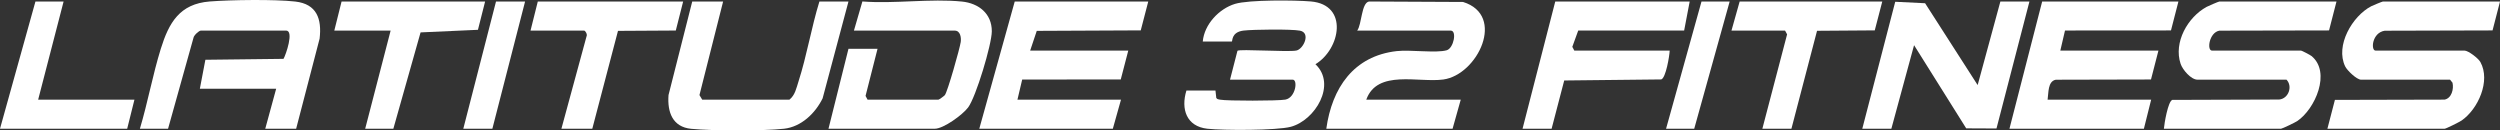 <?xml version="1.0" encoding="UTF-8"?>
<svg id="Layer_1" data-name="Layer 1" xmlns="http://www.w3.org/2000/svg" viewBox="0 0 3873.68 202.09">
  <rect x="0" y="0" width="3873.68" height="202.09" fill="#333333" stroke="none"/>
  <defs>
    <style>
      .cls-1 {
        fill: #fff;
      }
    </style>
  </defs>
  <path class="cls-1" d="M3620.32,2.39l-11.53,44.76-169.98.35c-15.91,3-19.68,30.9-11.33,30.9h137.94c1.21,0,14.21,6.78,16.17,8.38,30.73,25.08,5.65,82.39-22.27,100.94-3.05,2.03-23.11,11.73-24.87,11.73h-181.58c.71-8.3,6.42-42.43,13.05-44.66l165.53-.56c14.65-1.35,21.33-20.43,11.44-30.79h-137.94c-10.01,0-23.02-15.24-26.15-24.53-11.2-33.22,10.96-72.16,40.13-88.17,2.65-1.45,18.73-8.35,19.81-8.35h181.58Z"/>
  <path class="cls-1" d="M3873.68,2.39l-11.54,44.75-167.05.46c-20.04,3.11-21.74,30.8-14.24,30.8h137.94c5.71,0,21.28,11.87,24.51,17.72,16.14,29.2-3.44,72.67-28.91,90.49-3.38,2.36-24.32,12.85-26.56,12.85h-181.58l11.63-44.68,169.89-.42c10.98-2.11,14.59-16.46,12.32-26.24l-3.81-4.67h-137.94c-6.6,0-21.48-14.23-24.53-20.51-15.65-32.21,10.98-77.92,40.29-93.23,2.4-1.26,17.05-7.31,18.03-7.31h181.58Z"/>
  <path class="cls-1" d="M3375.4,2.39l-11.53,44.76-164.2.12-7.25,31.13h152.02l-11.53,44.76-147.45.36c-12.69,2.41-11.14,20.47-12.75,30.89h160.47l-11.26,45.04h-208.32l50.67-197.06h211.14Z"/>
  <polygon class="cls-1" points="1779.19 2.39 1767.56 47.06 1606.44 47.82 1596.21 78.4 1748.23 78.4 1736.59 123.08 1583.85 123.27 1576.5 154.41 1736.96 154.41 1724.3 199.45 1517.38 199.45 1572.28 2.39 1779.19 2.39"/>
  <path class="cls-1" d="M458.87,199.45h-47.86l16.89-61.93h-118.24l8.57-44.91,121.04-1.42c3.78-6.34,16.52-43.75,4.11-43.75h-132.31c-2.66,0-10.81,7.3-11.3,11.22l-39.37,140.8h-43.64c12.1-40.3,19.95-83.91,32.38-123.86,12.62-40.55,29.28-69.67,75.88-73.32,32.9-2.57,100.42-3.49,132.44.11,33.39,3.75,41.39,26.84,37.76,57.49l-36.36,139.58Z"/>
  <path class="cls-1" d="M2117.01,154.41h146.39l-12.67,45.04h-195.65c8.78-63.02,42.17-112.73,109.16-120.27,20.98-2.36,61.55,3.42,77.5-1.33,10.74-3.2,16-30.42,6.18-30.42h-144.98c7.28-9.72,6.33-42.84,18.27-45.08l145.75.71c66.92,20.71,22.6,112.84-30.54,120.13-38.52,5.28-102.42-15.95-119.4,31.21Z"/>
  <path class="cls-1" d="M1838.31,140.33h45.04l1.24,11.38c1.36,2.23,3.54,2.27,5.79,2.71,10.64,2.11,90.36,1.98,101.29-.09,15.91-3,19.68-30.9,11.33-30.9h-97.12l11.53-44.76c3.49-3,77.75,2.21,91.16-.34,11.08-2.11,22.99-27.53,5.61-30.83-13.48-2.56-72.25-1.88-87.24-.13-19.65,2.3-16.89,16.94-18.25,16.94h-45.04c2.34-26.53,25.21-50.81,50.05-58.33,21.33-6.46,93.1-5.87,117.57-3.72,58.71,5.17,45.68,73.89,6.97,97.24,33.1,31.39-.32,86.83-38.22,96.96-21.68,5.79-104.98,5.72-129.34,2.99-32.33-3.62-41.19-30.41-32.37-59.13Z"/>
  <path class="cls-1" d="M1283.72,199.45l30.97-123.87h45.04l-18.58,73.01,3.1,5.82h109.79c1.03,0,8.58-5.39,9.93-6.96,4.12-4.8,23.31-72.63,24.67-82.43.97-7.05-.71-17.58-9.26-17.58h-156.24l13.11-45.17c49.52,3.87,105.67-4.77,154.36.16,25.73,2.61,46.26,18.6,46.18,46.1-.06,20.18-24.58,101.91-36.78,118.07-8.6,11.4-38.01,32.86-51.6,32.86h-164.69Z"/>
  <polygon class="cls-1" points="3099.51 2.39 3144.55 2.39 3093.51 199.08 3046.59 198.86 2965.79 70.01 2930.6 199.45 2885.56 199.45 2936.6 2.75 2982.88 5.01 3064.32 131.83 3099.51 2.39"/>
  <path class="cls-1" d="M1120.44,2.39l-36.65,144.94,4.27,7.08h135.13c8.77-6.89,10.81-18.1,14.06-28.16,12.78-39.48,20.02-83.89,32.39-123.86h45.04l-40.04,149.98c-11.35,23.2-33.16,44.21-59.88,47.1-33.35,3.6-110.07,3.36-143.73.12-29.11-2.8-37.19-26.1-35.16-52.35L1072.58,2.39h47.86Z"/>
  <path class="cls-1" d="M2618.12,2.39l-8.57,44.91h-164.12s-9.17,25.28-9.17,25.28l3.1,5.82h147.8c-.41,8.57-5.95,42.26-13.05,44.66l-150.39,1.63-19.54,74.77h-45.04l50.67-197.06h208.32Z"/>
  <path class="cls-1" d="M1058.51,2.39l-11.38,44.91-89.57.53-39.81,151.62h-47.86l38.89-142.95c1.76-2.96-1.68-9.07-3.7-9.07h-83.05l11.26-45.04h225.21Z"/>
  <polygon class="cls-1" points="2916.52 2.39 2904.89 47.06 2815.45 47.71 2775.76 199.45 2730.72 199.45 2769.06 53.24 2765.91 47.43 2682.86 47.43 2695.53 2.39 2916.52 2.39"/>
  <polygon class="cls-1" points="751.65 2.39 740.56 46.19 651.67 50.2 609.49 199.45 565.85 199.45 605.26 47.43 517.99 47.43 529.25 2.39 751.65 2.39"/>
  <polygon class="cls-1" points="98.53 2.39 59.12 154.41 208.32 154.41 197.06 199.45 0 199.45 54.9 2.39 98.53 2.39"/>
  <polygon class="cls-1" points="813.59 2.39 762.91 199.45 717.87 199.45 768.54 2.39 813.59 2.39"/>
  <polygon class="cls-1" points="2680.05 2.39 2625.15 199.45 2581.52 199.45 2636.41 2.39 2680.05 2.39"/>
</svg>